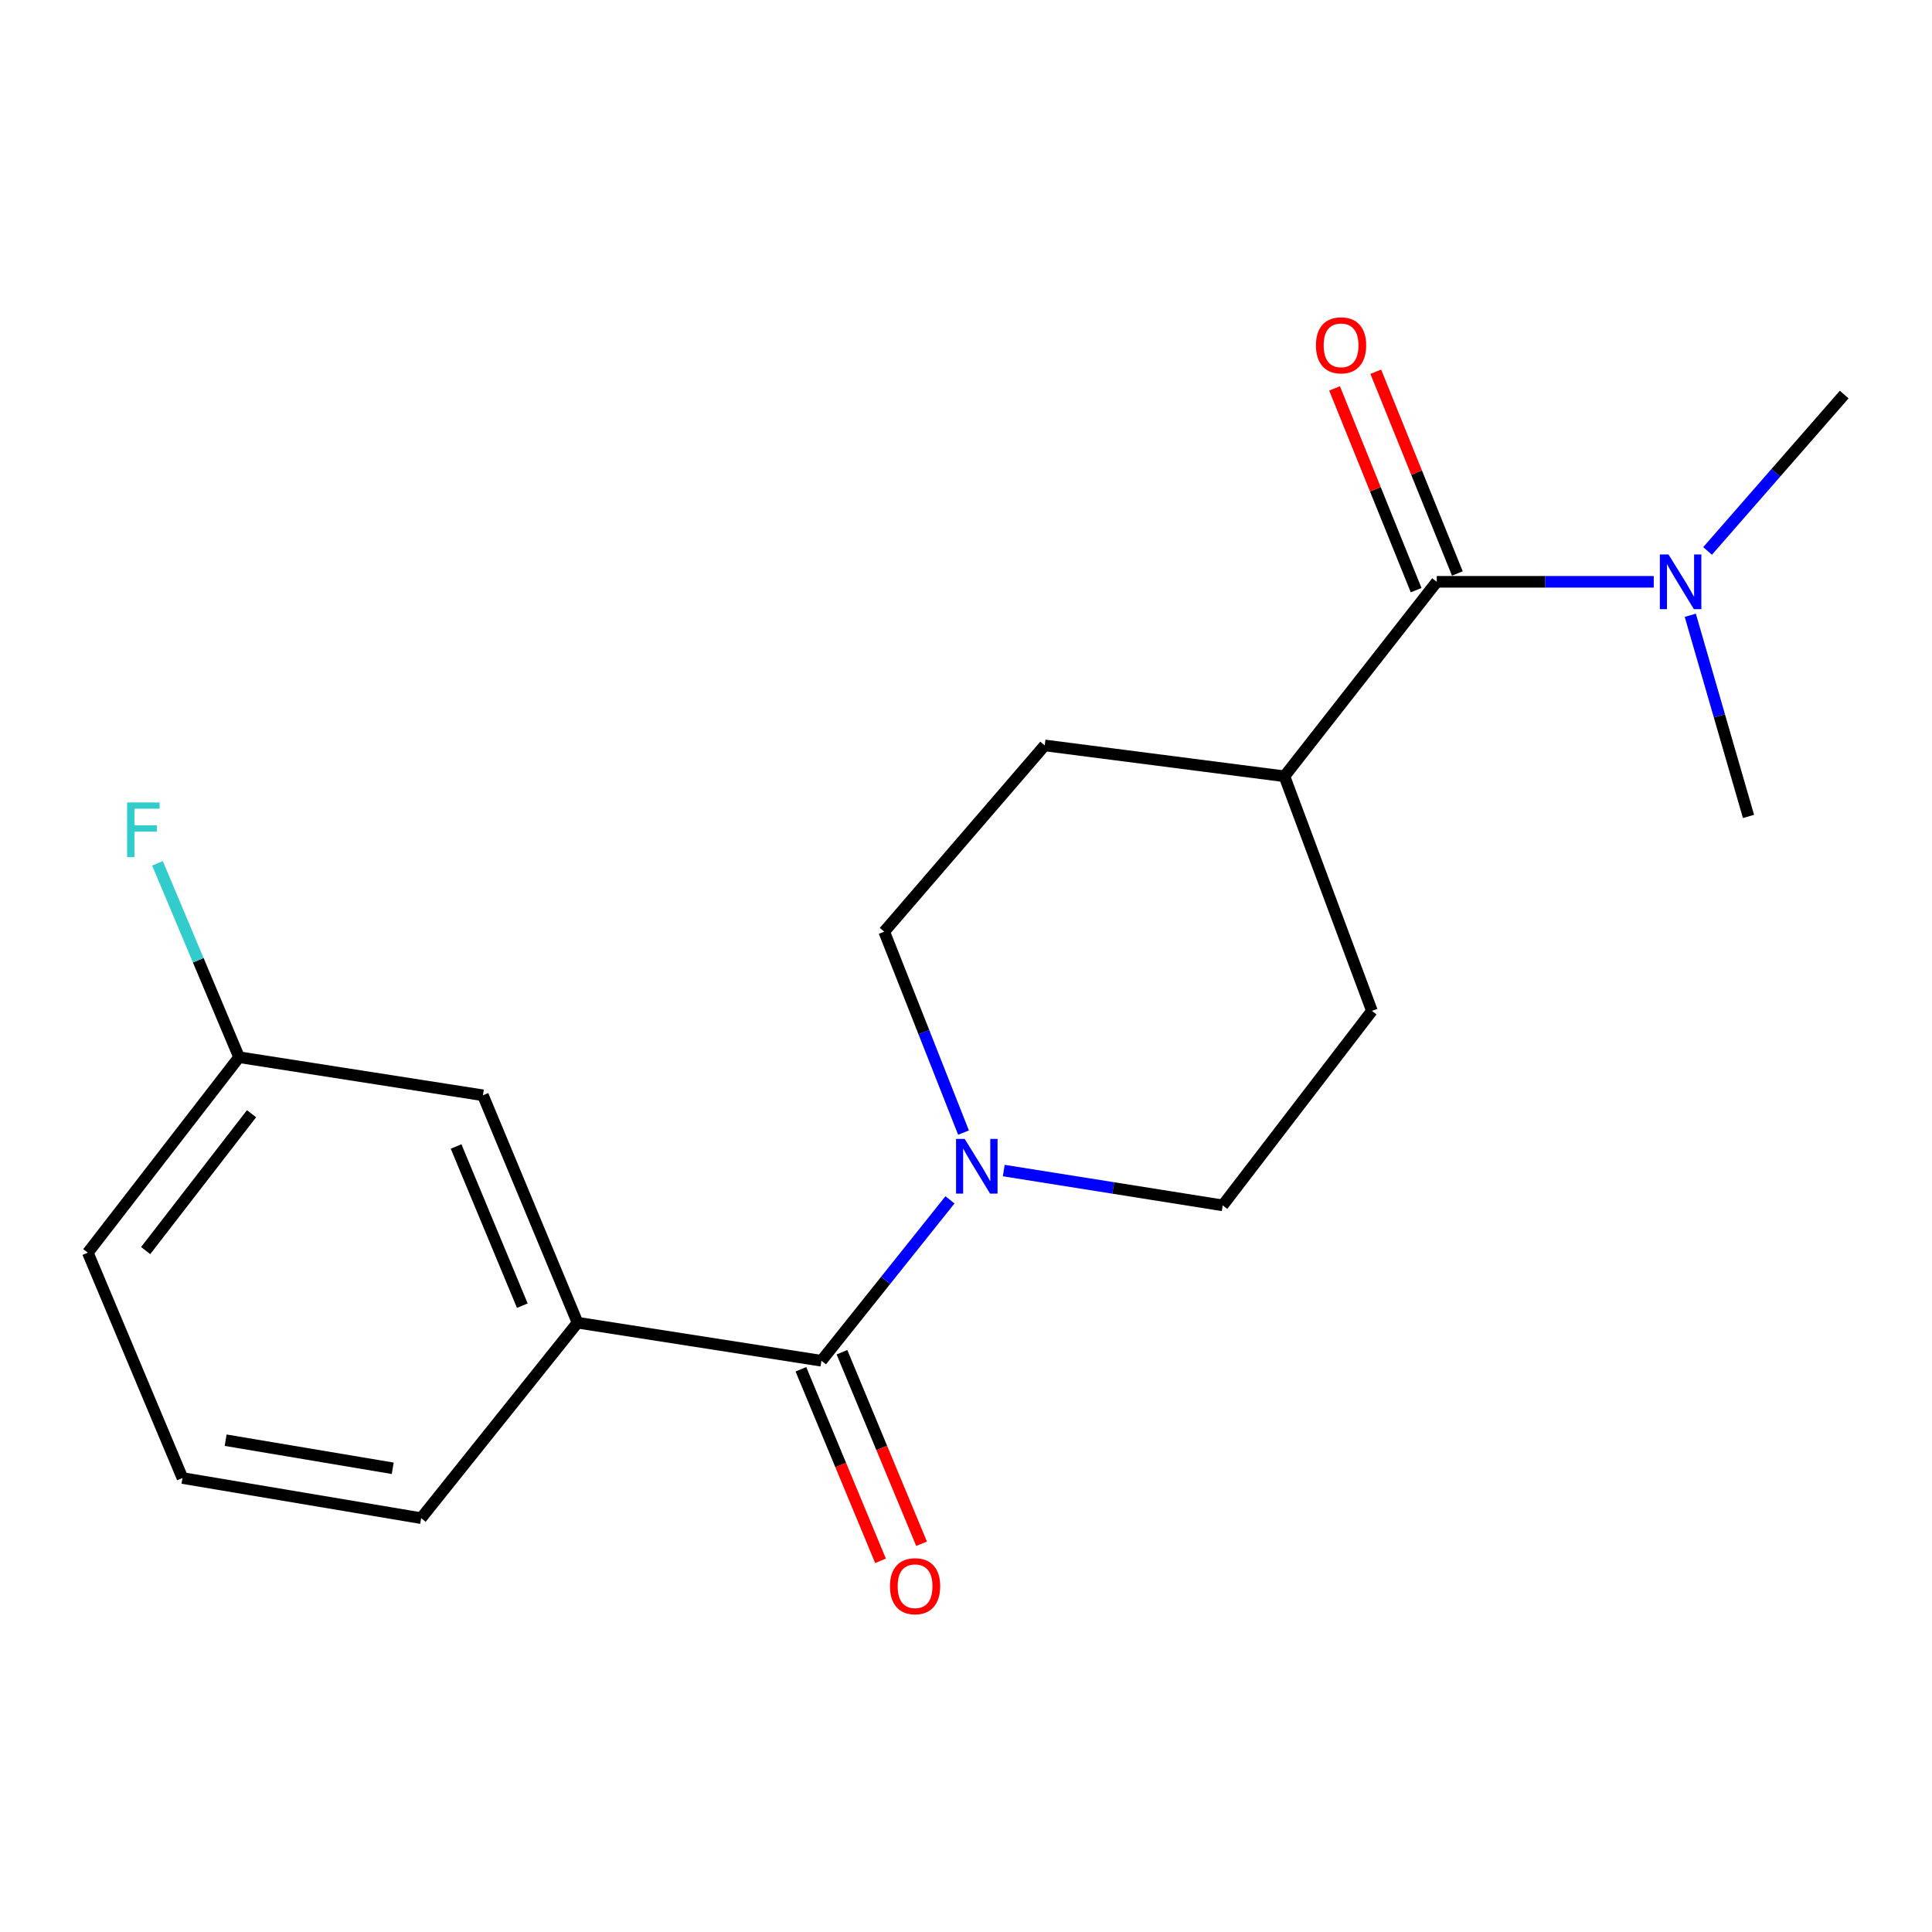 <?xml version='1.0' encoding='iso-8859-1'?>
<svg version='1.1' baseProfile='full'
              xmlns='http://www.w3.org/2000/svg'
                      xmlns:rdkit='http://www.rdkit.org/xml'
                      xmlns:xlink='http://www.w3.org/1999/xlink'
                  xml:space='preserve'
width='1000px' height='1000px' viewBox='0 0 1000 1000'>
<!-- END OF HEADER -->
<rect style='opacity:1.0;fill:#FFFFFF;stroke:none' width='1000' height='1000' x='0' y='0'> </rect>
<path class='bond-0' d='M 425.174,704.323 L 458.438,662.682' style='fill:none;fill-rule:evenodd;stroke:#000000;stroke-width:6px;stroke-linecap:butt;stroke-linejoin:miter;stroke-opacity:1' />
<path class='bond-0' d='M 458.438,662.682 L 491.702,621.041' style='fill:none;fill-rule:evenodd;stroke:#0000FF;stroke-width:6px;stroke-linecap:butt;stroke-linejoin:miter;stroke-opacity:1' />
<path class='bond-2' d='M 425.174,704.323 L 298.941,684.622' style='fill:none;fill-rule:evenodd;stroke:#000000;stroke-width:6px;stroke-linecap:butt;stroke-linejoin:miter;stroke-opacity:1' />
<path class='bond-5' d='M 414.549,708.739 L 435.15,758.309' style='fill:none;fill-rule:evenodd;stroke:#000000;stroke-width:6px;stroke-linecap:butt;stroke-linejoin:miter;stroke-opacity:1' />
<path class='bond-5' d='M 435.15,758.309 L 455.751,807.88' style='fill:none;fill-rule:evenodd;stroke:#FF0000;stroke-width:6px;stroke-linecap:butt;stroke-linejoin:miter;stroke-opacity:1' />
<path class='bond-5' d='M 435.798,699.908 L 456.399,749.478' style='fill:none;fill-rule:evenodd;stroke:#000000;stroke-width:6px;stroke-linecap:butt;stroke-linejoin:miter;stroke-opacity:1' />
<path class='bond-5' d='M 456.399,749.478 L 477,799.049' style='fill:none;fill-rule:evenodd;stroke:#FF0000;stroke-width:6px;stroke-linecap:butt;stroke-linejoin:miter;stroke-opacity:1' />
<path class='bond-6' d='M 519.549,605.88 L 576.208,614.888' style='fill:none;fill-rule:evenodd;stroke:#0000FF;stroke-width:6px;stroke-linecap:butt;stroke-linejoin:miter;stroke-opacity:1' />
<path class='bond-6' d='M 576.208,614.888 L 632.867,623.897' style='fill:none;fill-rule:evenodd;stroke:#000000;stroke-width:6px;stroke-linecap:butt;stroke-linejoin:miter;stroke-opacity:1' />
<path class='bond-7' d='M 498.711,586.236 L 478.191,534.235' style='fill:none;fill-rule:evenodd;stroke:#0000FF;stroke-width:6px;stroke-linecap:butt;stroke-linejoin:miter;stroke-opacity:1' />
<path class='bond-7' d='M 478.191,534.235 L 457.671,482.234' style='fill:none;fill-rule:evenodd;stroke:#000000;stroke-width:6px;stroke-linecap:butt;stroke-linejoin:miter;stroke-opacity:1' />
<path class='bond-1' d='M 743.656,301.145 L 664.828,401.808' style='fill:none;fill-rule:evenodd;stroke:#000000;stroke-width:6px;stroke-linecap:butt;stroke-linejoin:miter;stroke-opacity:1' />
<path class='bond-3' d='M 743.656,301.145 L 799.818,301.145' style='fill:none;fill-rule:evenodd;stroke:#000000;stroke-width:6px;stroke-linecap:butt;stroke-linejoin:miter;stroke-opacity:1' />
<path class='bond-3' d='M 799.818,301.145 L 855.98,301.145' style='fill:none;fill-rule:evenodd;stroke:#0000FF;stroke-width:6px;stroke-linecap:butt;stroke-linejoin:miter;stroke-opacity:1' />
<path class='bond-8' d='M 754.323,296.832 L 733.211,244.62' style='fill:none;fill-rule:evenodd;stroke:#000000;stroke-width:6px;stroke-linecap:butt;stroke-linejoin:miter;stroke-opacity:1' />
<path class='bond-8' d='M 733.211,244.62 L 712.1,192.409' style='fill:none;fill-rule:evenodd;stroke:#FF0000;stroke-width:6px;stroke-linecap:butt;stroke-linejoin:miter;stroke-opacity:1' />
<path class='bond-8' d='M 732.989,305.458 L 711.878,253.246' style='fill:none;fill-rule:evenodd;stroke:#000000;stroke-width:6px;stroke-linecap:butt;stroke-linejoin:miter;stroke-opacity:1' />
<path class='bond-8' d='M 711.878,253.246 L 690.766,201.035' style='fill:none;fill-rule:evenodd;stroke:#FF0000;stroke-width:6px;stroke-linecap:butt;stroke-linejoin:miter;stroke-opacity:1' />
<path class='bond-9' d='M 298.941,684.622 L 249.965,566.918' style='fill:none;fill-rule:evenodd;stroke:#000000;stroke-width:6px;stroke-linecap:butt;stroke-linejoin:miter;stroke-opacity:1' />
<path class='bond-9' d='M 270.349,675.807 L 236.065,593.414' style='fill:none;fill-rule:evenodd;stroke:#000000;stroke-width:6px;stroke-linecap:butt;stroke-linejoin:miter;stroke-opacity:1' />
<path class='bond-14' d='M 298.941,684.622 L 217.991,785.797' style='fill:none;fill-rule:evenodd;stroke:#000000;stroke-width:6px;stroke-linecap:butt;stroke-linejoin:miter;stroke-opacity:1' />
<path class='bond-16' d='M 874.888,318.465 L 889.953,370.524' style='fill:none;fill-rule:evenodd;stroke:#0000FF;stroke-width:6px;stroke-linecap:butt;stroke-linejoin:miter;stroke-opacity:1' />
<path class='bond-16' d='M 889.953,370.524 L 905.019,422.583' style='fill:none;fill-rule:evenodd;stroke:#000000;stroke-width:6px;stroke-linecap:butt;stroke-linejoin:miter;stroke-opacity:1' />
<path class='bond-17' d='M 883.832,285.169 L 919.189,244.698' style='fill:none;fill-rule:evenodd;stroke:#0000FF;stroke-width:6px;stroke-linecap:butt;stroke-linejoin:miter;stroke-opacity:1' />
<path class='bond-17' d='M 919.189,244.698 L 954.545,204.227' style='fill:none;fill-rule:evenodd;stroke:#000000;stroke-width:6px;stroke-linecap:butt;stroke-linejoin:miter;stroke-opacity:1' />
<path class='bond-4' d='M 664.828,401.808 L 540.744,385.828' style='fill:none;fill-rule:evenodd;stroke:#000000;stroke-width:6px;stroke-linecap:butt;stroke-linejoin:miter;stroke-opacity:1' />
<path class='bond-19' d='M 664.828,401.808 L 710.097,523.234' style='fill:none;fill-rule:evenodd;stroke:#000000;stroke-width:6px;stroke-linecap:butt;stroke-linejoin:miter;stroke-opacity:1' />
<path class='bond-10' d='M 632.867,623.897 L 710.097,523.234' style='fill:none;fill-rule:evenodd;stroke:#000000;stroke-width:6px;stroke-linecap:butt;stroke-linejoin:miter;stroke-opacity:1' />
<path class='bond-11' d='M 457.671,482.234 L 540.744,385.828' style='fill:none;fill-rule:evenodd;stroke:#000000;stroke-width:6px;stroke-linecap:butt;stroke-linejoin:miter;stroke-opacity:1' />
<path class='bond-12' d='M 249.965,566.918 L 123.733,547.204' style='fill:none;fill-rule:evenodd;stroke:#000000;stroke-width:6px;stroke-linecap:butt;stroke-linejoin:miter;stroke-opacity:1' />
<path class='bond-13' d='M 123.733,547.204 L 102.62,497.028' style='fill:none;fill-rule:evenodd;stroke:#000000;stroke-width:6px;stroke-linecap:butt;stroke-linejoin:miter;stroke-opacity:1' />
<path class='bond-13' d='M 102.62,497.028 L 81.508,446.852' style='fill:none;fill-rule:evenodd;stroke:#33CCCC;stroke-width:6px;stroke-linecap:butt;stroke-linejoin:miter;stroke-opacity:1' />
<path class='bond-20' d='M 123.733,547.204 L 45.455,648.392' style='fill:none;fill-rule:evenodd;stroke:#000000;stroke-width:6px;stroke-linecap:butt;stroke-linejoin:miter;stroke-opacity:1' />
<path class='bond-20' d='M 130.192,576.463 L 75.397,647.294' style='fill:none;fill-rule:evenodd;stroke:#000000;stroke-width:6px;stroke-linecap:butt;stroke-linejoin:miter;stroke-opacity:1' />
<path class='bond-15' d='M 217.991,785.797 L 94.444,765.023' style='fill:none;fill-rule:evenodd;stroke:#000000;stroke-width:6px;stroke-linecap:butt;stroke-linejoin:miter;stroke-opacity:1' />
<path class='bond-15' d='M 203.275,759.988 L 116.792,745.446' style='fill:none;fill-rule:evenodd;stroke:#000000;stroke-width:6px;stroke-linecap:butt;stroke-linejoin:miter;stroke-opacity:1' />
<path class='bond-18' d='M 94.444,765.023 L 45.455,648.392' style='fill:none;fill-rule:evenodd;stroke:#000000;stroke-width:6px;stroke-linecap:butt;stroke-linejoin:miter;stroke-opacity:1' />
<path  class='atom-1' d='M 499.327 589.5
L 508.607 604.5
Q 509.527 605.98, 511.007 608.66
Q 512.487 611.34, 512.567 611.5
L 512.567 589.5
L 516.327 589.5
L 516.327 617.82
L 512.447 617.82
L 502.487 601.42
Q 501.327 599.5, 500.087 597.3
Q 498.887 595.1, 498.527 594.42
L 498.527 617.82
L 494.847 617.82
L 494.847 589.5
L 499.327 589.5
' fill='#0000FF'/>
<path  class='atom-4' d='M 863.615 286.985
L 872.895 301.985
Q 873.815 303.465, 875.295 306.145
Q 876.775 308.825, 876.855 308.985
L 876.855 286.985
L 880.615 286.985
L 880.615 315.305
L 876.735 315.305
L 866.775 298.905
Q 865.615 296.985, 864.375 294.785
Q 863.175 292.585, 862.815 291.905
L 862.815 315.305
L 859.135 315.305
L 859.135 286.985
L 863.615 286.985
' fill='#0000FF'/>
<path  class='atom-6' d='M 460.639 821.021
Q 460.639 814.221, 463.999 810.421
Q 467.359 806.621, 473.639 806.621
Q 479.919 806.621, 483.279 810.421
Q 486.639 814.221, 486.639 821.021
Q 486.639 827.901, 483.239 831.821
Q 479.839 835.701, 473.639 835.701
Q 467.399 835.701, 463.999 831.821
Q 460.639 827.941, 460.639 821.021
M 473.639 832.501
Q 477.959 832.501, 480.279 829.621
Q 482.639 826.701, 482.639 821.021
Q 482.639 815.461, 480.279 812.661
Q 477.959 809.821, 473.639 809.821
Q 469.319 809.821, 466.959 812.621
Q 464.639 815.421, 464.639 821.021
Q 464.639 826.741, 466.959 829.621
Q 469.319 832.501, 473.639 832.501
' fill='#FF0000'/>
<path  class='atom-9' d='M 681.129 178.739
Q 681.129 171.939, 684.489 168.139
Q 687.849 164.339, 694.129 164.339
Q 700.409 164.339, 703.769 168.139
Q 707.129 171.939, 707.129 178.739
Q 707.129 185.619, 703.729 189.539
Q 700.329 193.419, 694.129 193.419
Q 687.889 193.419, 684.489 189.539
Q 681.129 185.659, 681.129 178.739
M 694.129 190.219
Q 698.449 190.219, 700.769 187.339
Q 703.129 184.419, 703.129 178.739
Q 703.129 173.179, 700.769 170.379
Q 698.449 167.539, 694.129 167.539
Q 689.809 167.539, 687.449 170.339
Q 685.129 173.139, 685.129 178.739
Q 685.129 184.459, 687.449 187.339
Q 689.809 190.219, 694.129 190.219
' fill='#FF0000'/>
<path  class='atom-14' d='M 65.786 415.339
L 82.626 415.339
L 82.626 418.579
L 69.586 418.579
L 69.586 427.179
L 81.186 427.179
L 81.186 430.459
L 69.586 430.459
L 69.586 443.659
L 65.786 443.659
L 65.786 415.339
' fill='#33CCCC'/>
</svg>

